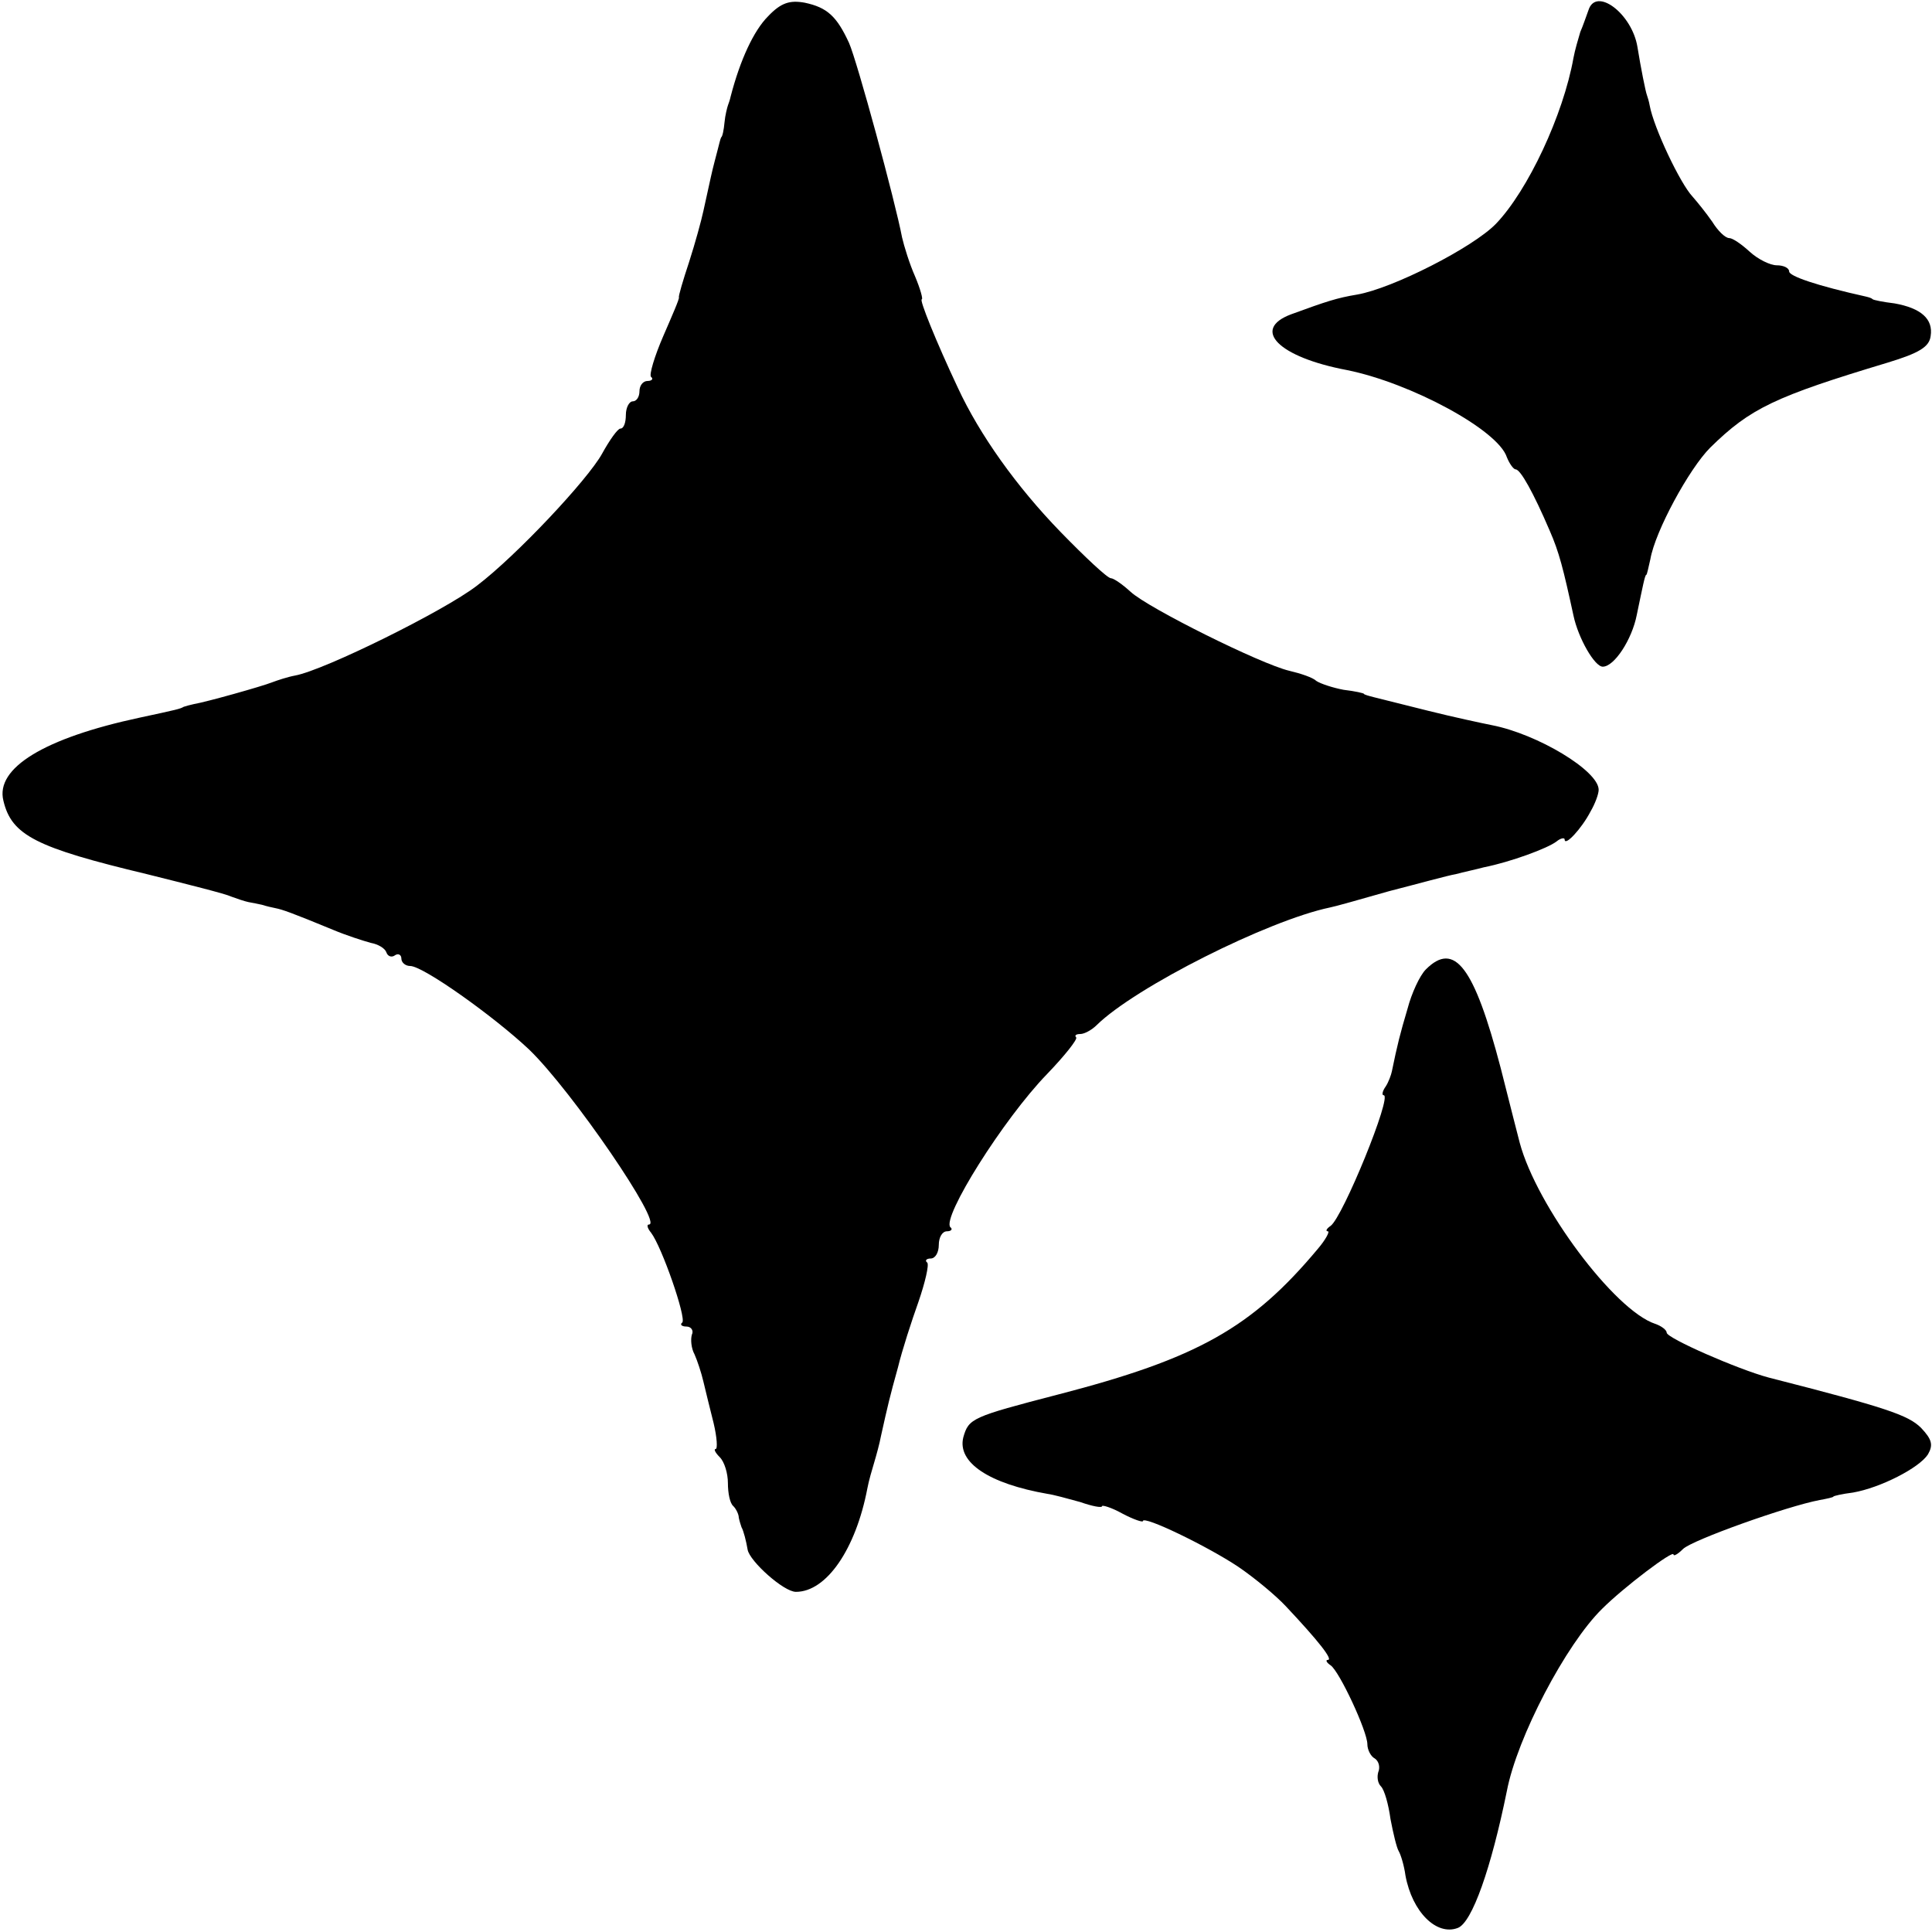 <?xml version="1.0" standalone="no"?>
<!DOCTYPE svg PUBLIC "-//W3C//DTD SVG 20010904//EN"
 "http://www.w3.org/TR/2001/REC-SVG-20010904/DTD/svg10.dtd">
<svg version="1.0" xmlns="http://www.w3.org/2000/svg"
 width="284pt" height="284pt" viewBox="0 0 284 284"
 preserveAspectRatio="xMidYMid meet">
<g transform="translate(0,284) scale(0.1,-0.1)"
fill="#000000" stroke="none">
<path d="M1129 2816 c-21 -21 -41 -64 -55 -118 -1 -5 -3 -10 -4 -13 -1 -3 -4
-14 -5 -25 -1 -11 -3 -21 -5 -22 -1 -2 -3 -10 -5 -18 -2 -8 -7 -26 -10 -40 -3
-14 -8 -36 -11 -50 -3 -14 -12 -47 -21 -75 -9 -27 -16 -51 -15 -52 1 -2 -10
-27 -23 -57 -13 -30 -21 -57 -18 -60 4 -3 1 -6 -5 -6 -7 0 -12 -7 -12 -15 0
-8 -4 -15 -10 -15 -5 0 -10 -9 -10 -20 0 -11 -3 -20 -8 -20 -4 0 -16 -17 -27
-37 -21 -38 -126 -150 -184 -194 -48 -37 -224 -124 -267 -132 -11 -2 -26 -7
-34 -10 -15 -6 -97 -29 -115 -32 -5 -1 -12 -3 -15 -4 -5 -3 -9 -4 -65 -16
-140 -30 -212 -74 -200 -122 12 -51 48 -69 211 -108 60 -15 116 -29 124 -33 8
-3 20 -7 25 -8 6 -1 15 -3 20 -4 6 -2 15 -4 20 -5 10 -2 22 -6 85 -32 19 -8
44 -16 55 -19 11 -2 21 -8 23 -14 2 -6 8 -8 13 -4 5 3 9 0 9 -5 0 -6 6 -11 13
-11 19 0 123 -74 175 -123 63 -61 197 -257 176 -257 -4 0 -2 -6 3 -12 16 -21
52 -125 46 -132 -4 -3 -1 -6 6 -6 7 0 11 -6 8 -12 -2 -7 -1 -20 4 -29 4 -9 10
-27 13 -40 3 -13 10 -41 15 -61 5 -21 6 -38 3 -38 -3 0 -1 -5 6 -12 7 -7 12
-24 12 -38 0 -15 3 -30 8 -34 4 -4 8 -12 8 -17 1 -5 3 -11 4 -14 3 -5 7 -21 9
-33 3 -17 53 -62 71 -62 45 0 88 63 105 152 2 11 7 28 10 38 3 10 8 28 10 39
10 45 13 58 25 101 6 25 20 68 30 96 10 29 16 55 13 58 -4 3 -1 6 5 6 7 0 12
9 12 20 0 11 5 20 12 20 6 0 9 3 5 6 -13 14 78 159 142 225 26 27 45 51 43 54
-3 3 0 5 6 5 6 0 17 6 24 13 57 56 252 154 343 173 6 1 45 12 87 24 43 11 86
23 98 25 11 3 30 7 41 10 40 8 94 28 107 38 6 5 12 6 12 3 0 -11 25 16 38 41
7 12 12 26 12 32 0 28 -90 82 -157 95 -15 3 -57 12 -93 21 -36 9 -72 18 -80
20 -8 2 -15 4 -15 5 0 1 -13 4 -30 6 -16 3 -34 9 -40 13 -5 5 -23 11 -40 15
-42 10 -207 92 -233 116 -12 11 -25 20 -29 20 -5 0 -38 31 -74 68 -65 67 -119
143 -151 212 -32 68 -57 130 -53 130 2 0 -2 15 -10 34 -8 18 -16 44 -19 57
-10 53 -66 259 -78 286 -18 39 -32 52 -65 59 -22 4 -35 0 -54 -20z"/>
<path d="M2335 2825 c-3 -8 -8 -23 -12 -32 -3 -10 -8 -27 -10 -38 -15 -84 -67
-195 -114 -244 -34 -35 -152 -95 -204 -104 -30 -5 -45 -10 -97 -29 -59 -22
-19 -63 82 -82 94 -19 222 -88 235 -128 4 -10 10 -18 13 -18 7 0 26 -34 50
-90 14 -32 20 -56 35 -125 7 -33 31 -75 43 -75 17 0 43 40 50 76 9 43 12 59
14 59 1 0 3 10 6 23 7 41 57 133 88 164 59 58 95 75 261 125 46 14 61 23 63
39 4 25 -14 41 -53 48 -17 2 -31 5 -32 6 -2 2 -6 3 -10 4 -72 16 -113 30 -113
37 0 5 -8 9 -18 9 -10 0 -28 9 -40 20 -12 11 -25 20 -30 20 -6 0 -17 11 -25
24 -9 13 -22 29 -29 37 -18 19 -57 101 -63 134 -1 6 -3 12 -4 15 -2 5 -9 40
-14 71 -8 49 -61 89 -72 54z"/>
<path d="M2096 1415 c-9 -9 -21 -35 -27 -58 -11 -37 -15 -53 -23 -92 -1 -5 -5
-16 -9 -22 -5 -7 -6 -13 -3 -13 13 0 -60 -179 -78 -192 -6 -4 -8 -8 -4 -8 3 0
-3 -12 -15 -26 -97 -116 -177 -161 -382 -214 -127 -33 -131 -35 -139 -63 -9
-37 38 -68 124 -83 8 -1 30 -7 48 -12 17 -6 32 -9 32 -6 0 2 14 -2 30 -11 17
-9 30 -13 30 -11 0 9 95 -37 140 -67 25 -17 56 -43 70 -58 48 -51 70 -79 62
-79 -4 0 -2 -4 4 -8 13 -9 54 -97 54 -116 0 -8 5 -18 11 -21 6 -4 8 -13 5 -20
-2 -7 -1 -16 4 -21 5 -5 11 -26 14 -48 4 -21 9 -42 12 -47 3 -5 8 -21 10 -36
10 -54 46 -89 77 -77 21 8 49 88 72 201 15 79 87 216 140 268 32 32 105 87
105 80 0 -3 6 0 14 8 13 13 153 63 201 72 11 2 20 4 20 5 0 1 13 4 29 6 40 7
97 36 110 56 8 14 6 22 -10 39 -19 19 -52 30 -224 74 -45 12 -150 58 -150 66
0 4 -8 10 -17 13 -60 20 -174 173 -199 266 -2 8 -15 58 -28 110 -39 149 -68
187 -110 145z"/>
</g>
</svg>
